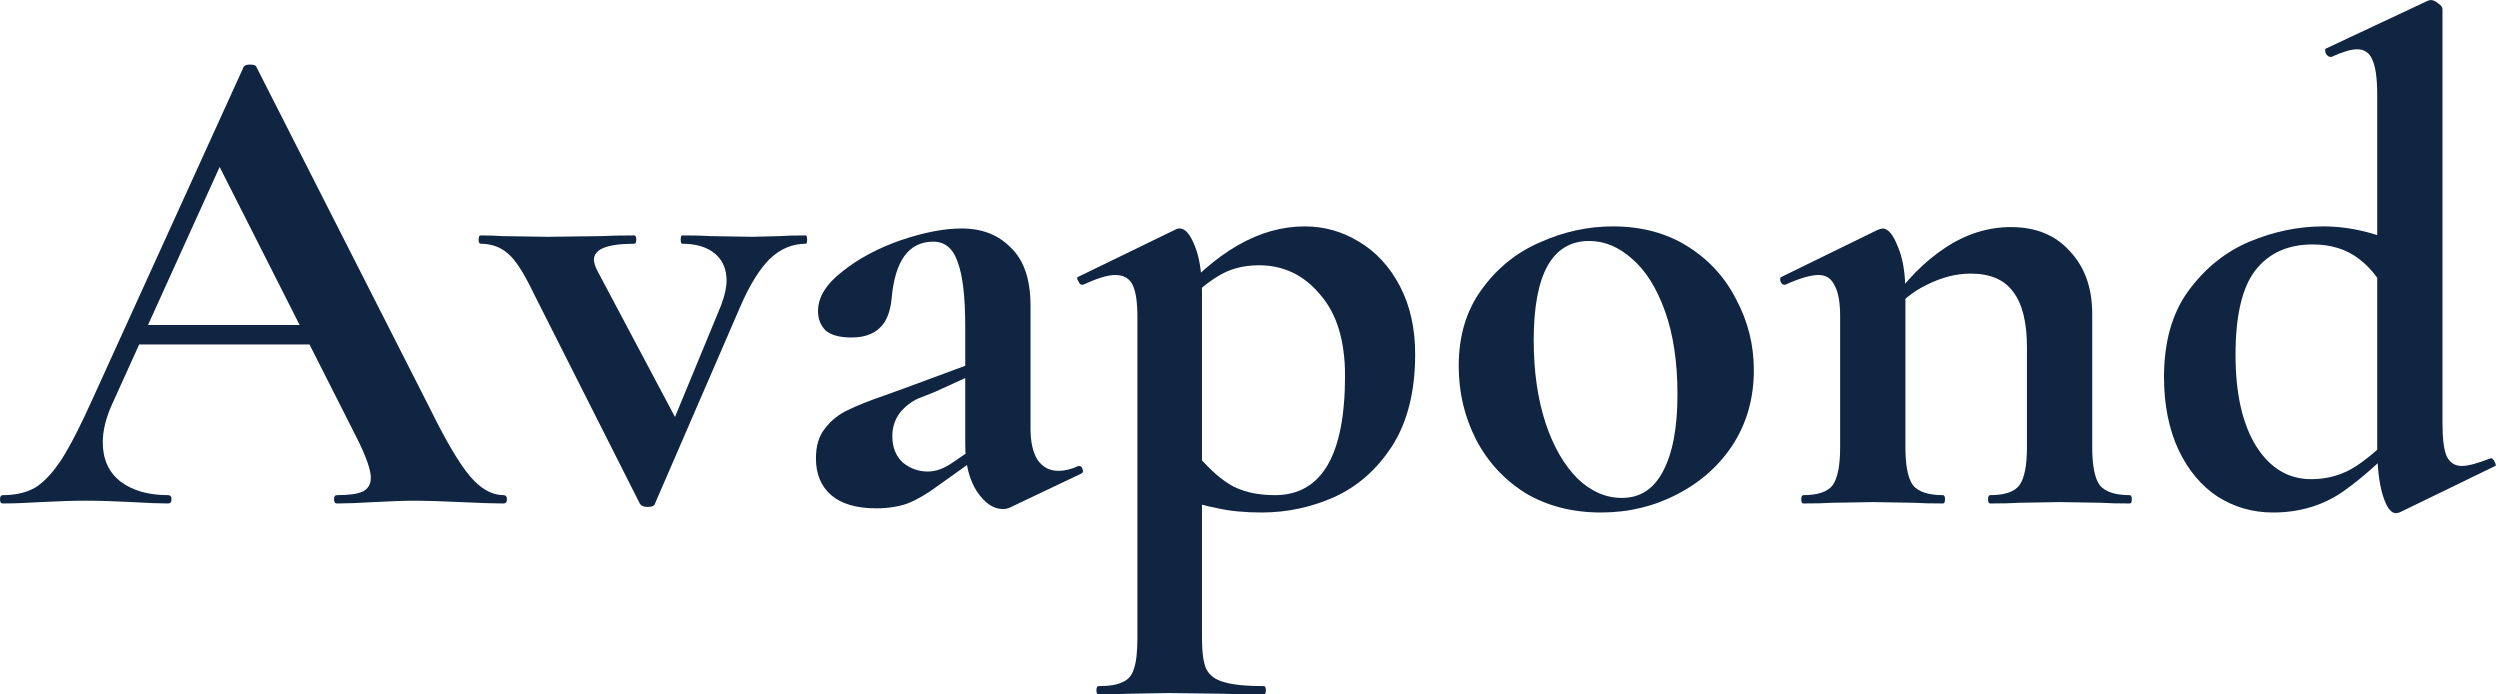 <svg width="504" height="140" viewBox="0 0 504 140" fill="none" xmlns="http://www.w3.org/2000/svg">
<path d="M458.244 103.32C454.137 103.32 450.404 102.247 447.044 100.1C443.777 97.953 441.164 94.827 439.204 90.72C437.244 86.52 436.264 81.62 436.264 76.02C436.264 68.927 437.897 63.14 441.164 58.66C444.524 54.087 448.631 50.773 453.484 48.72C458.431 46.667 463.377 45.64 468.324 45.64C474.017 45.64 479.757 47.087 485.544 49.98L482.324 61.32C480.364 57.12 478.124 54.087 475.604 52.22C473.084 50.26 469.957 49.28 466.224 49.28C461.184 49.28 457.311 51.053 454.604 54.6C451.991 58.053 450.684 63.7 450.684 71.54C450.684 79.38 452.084 85.54 454.884 90.02C457.684 94.407 461.371 96.6 465.944 96.6C469.304 96.6 472.337 95.713 475.044 93.94C477.844 92.073 480.784 89.46 483.864 86.1L485.264 87.36C480.971 92.12 476.724 95.993 472.524 98.98C468.417 101.873 463.657 103.32 458.244 103.32ZM492.404 85.26C492.404 88.433 492.684 90.673 493.244 91.98C493.897 93.287 494.924 93.94 496.324 93.94C497.537 93.94 499.451 93.427 502.064 92.4H502.204C502.484 92.4 502.717 92.633 502.904 93.1C503.184 93.567 503.231 93.847 503.044 93.94L483.724 103.32L483.024 103.46C481.997 103.46 481.111 102.247 480.364 99.82C479.617 97.393 479.244 94.127 479.244 90.02V19.04C479.244 15.773 478.917 13.44 478.264 12.04C477.704 10.64 476.677 9.94 475.184 9.94C473.971 9.94 472.244 10.453 470.004 11.48H469.864C469.491 11.48 469.164 11.247 468.884 10.78C468.697 10.22 468.697 9.893 468.884 9.8L489.464 0.14L490.024 0C490.491 0 491.004 0.233 491.564 0.7C492.124 1.073 492.404 1.447 492.404 1.82V85.26Z" fill="#102542"/>
<path d="M401.213 101.5C400.933 101.5 400.793 101.22 400.793 100.66C400.793 100.1 400.933 99.82 401.213 99.82C404.106 99.82 406.066 99.166 407.093 97.86C408.119 96.46 408.633 93.893 408.633 90.16V70C408.633 64.96 407.699 61.226 405.833 58.8C404.059 56.373 401.213 55.16 397.293 55.16C394.399 55.16 391.459 55.906 388.473 57.4C385.579 58.8 383.293 60.666 381.613 63L380.913 61.32C384.273 56.467 388.006 52.687 392.113 49.98C396.313 47.18 400.746 45.78 405.413 45.78C410.453 45.78 414.419 47.413 417.313 50.68C420.299 53.853 421.793 58.053 421.793 63.28V90.16C421.793 93.893 422.306 96.46 423.333 97.86C424.453 99.166 426.459 99.82 429.353 99.82C429.633 99.82 429.773 100.1 429.773 100.66C429.773 101.22 429.633 101.5 429.353 101.5C426.926 101.5 425.013 101.453 423.613 101.36L415.213 101.22L407.093 101.36C405.599 101.453 403.639 101.5 401.213 101.5ZM363.553 101.5C363.273 101.5 363.133 101.22 363.133 100.66C363.133 100.1 363.273 99.82 363.553 99.82C366.446 99.82 368.406 99.166 369.433 97.86C370.459 96.46 370.973 93.893 370.973 90.16V63.84C370.973 60.947 370.599 58.846 369.853 57.54C369.199 56.14 368.126 55.44 366.633 55.44C365.046 55.44 362.806 56.093 359.913 57.4H359.633C359.353 57.4 359.119 57.166 358.933 56.7C358.839 56.233 358.886 55.953 359.073 55.86L378.533 46.34C379.093 46.153 379.419 46.06 379.513 46.06C380.633 46.06 381.659 47.273 382.593 49.7C383.619 52.033 384.133 55.16 384.133 59.08V90.16C384.133 93.893 384.646 96.46 385.673 97.86C386.793 99.166 388.799 99.82 391.693 99.82C391.973 99.82 392.113 100.1 392.113 100.66C392.113 101.22 391.973 101.5 391.693 101.5C389.266 101.5 387.353 101.453 385.953 101.36L377.553 101.22L369.293 101.36C367.893 101.453 365.979 101.5 363.553 101.5Z" fill="#102542"/>
<path d="M322.777 103.32C316.99 103.32 311.903 102.013 307.517 99.4C303.223 96.694 299.91 93.1 297.577 88.62C295.243 84.047 294.077 79.1 294.077 73.78C294.077 67.713 295.617 62.58 298.697 58.38C301.777 54.087 305.697 50.913 310.457 48.86C315.217 46.714 320.117 45.64 325.157 45.64C330.943 45.64 335.983 46.993 340.277 49.7C344.57 52.407 347.837 56 350.077 60.48C352.41 64.867 353.577 69.58 353.577 74.62C353.577 80.22 352.177 85.213 349.377 89.6C346.577 93.894 342.797 97.254 338.037 99.68C333.37 102.107 328.283 103.32 322.777 103.32ZM326.977 100.38C330.617 100.38 333.37 98.607 335.237 95.06C337.197 91.42 338.177 86.24 338.177 79.52C338.177 72.987 337.337 67.387 335.657 62.72C333.977 58.053 331.783 54.553 329.077 52.22C326.37 49.794 323.477 48.58 320.397 48.58C312.93 48.58 309.197 55.254 309.197 68.6C309.197 74.853 309.99 80.407 311.577 85.26C313.163 90.02 315.31 93.754 318.017 96.46C320.723 99.073 323.71 100.38 326.977 100.38Z" fill="#102542"/>
<path d="M221.459 140C221.179 140 221.039 139.72 221.039 139.16C221.039 138.6 221.179 138.32 221.459 138.32C223.699 138.32 225.333 138.04 226.359 137.48C227.479 137.013 228.226 136.127 228.599 134.82C229.066 133.513 229.299 131.46 229.299 128.66V63.84C229.299 60.853 228.973 58.707 228.319 57.4C227.666 56.093 226.499 55.44 224.819 55.44C223.326 55.44 221.179 56.093 218.379 57.4H218.099C217.819 57.4 217.586 57.167 217.399 56.7C217.119 56.233 217.073 55.953 217.259 55.86L237.139 46.2C237.326 46.107 237.559 46.06 237.839 46.06C238.959 46.06 239.986 47.273 240.919 49.7C241.853 52.033 242.319 55.16 242.319 59.08V128.66C242.319 131.46 242.599 133.513 243.159 134.82C243.813 136.127 244.979 137.013 246.659 137.48C248.433 138.04 251.139 138.32 254.779 138.32C255.059 138.32 255.199 138.6 255.199 139.16C255.199 139.72 255.059 140 254.779 140C251.326 140 248.619 139.953 246.659 139.86L235.599 139.72L227.339 139.86C225.939 139.953 223.979 140 221.459 140ZM254.359 103.32C250.999 103.32 248.059 103.04 245.539 102.48C243.019 102.013 239.799 101.127 235.879 99.82L240.779 91C243.113 93.894 245.446 96.087 247.779 97.58C250.206 99.073 253.286 99.82 257.019 99.82C266.446 99.82 271.159 91.793 271.159 75.74C271.159 68.647 269.479 63.187 266.119 59.36C262.853 55.44 258.746 53.48 253.799 53.48C250.533 53.48 247.686 54.273 245.259 55.86C242.833 57.353 240.219 59.687 237.419 62.86L236.019 61.18C240.779 55.767 245.306 51.847 249.599 49.42C253.986 46.9 258.466 45.64 263.039 45.64C266.959 45.64 270.599 46.667 273.959 48.72C277.413 50.773 280.166 53.76 282.219 57.68C284.273 61.6 285.299 66.174 285.299 71.4C285.299 78.867 283.759 85.027 280.679 89.88C277.599 94.64 273.679 98.094 268.919 100.24C264.253 102.293 259.399 103.32 254.359 103.32Z" fill="#102542"/>
<path d="M203.553 102.34C203.18 102.527 202.713 102.62 202.153 102.62C200.287 102.62 198.56 101.453 196.973 99.12C195.387 96.693 194.593 93.52 194.593 89.6V65.8C194.593 59.827 194.08 55.487 193.053 52.78C192.12 50.073 190.487 48.72 188.153 48.72C183.207 48.72 180.407 52.547 179.753 60.2C179.473 63 178.633 65.007 177.233 66.22C175.927 67.433 174.06 68.04 171.633 68.04C169.3 68.04 167.573 67.573 166.453 66.64C165.427 65.613 164.913 64.307 164.913 62.72C164.913 59.92 166.547 57.26 169.813 54.74C173.08 52.127 177 50.027 181.573 48.44C186.24 46.853 190.347 46.06 193.893 46.06C198 46.06 201.313 47.367 203.833 49.98C206.447 52.5 207.753 56.373 207.753 61.6V86.38C207.753 89.087 208.22 91.187 209.153 92.68C210.18 94.173 211.58 94.92 213.353 94.92C214.66 94.92 216.013 94.593 217.413 93.94H217.553C217.927 93.94 218.16 94.173 218.253 94.64C218.44 95.013 218.347 95.293 217.973 95.48L203.553 102.34ZM176.673 102.48C172.66 102.48 169.627 101.593 167.573 99.82C165.52 98.047 164.493 95.573 164.493 92.4C164.493 89.88 165.1 87.873 166.313 86.38C167.527 84.793 169.02 83.58 170.793 82.74C172.66 81.807 175.227 80.78 178.493 79.66L181.993 78.4L195.993 73.22L196.553 75.32L188.573 78.96C188.293 79.053 187.36 79.427 185.773 80.08C184.187 80.64 182.787 81.62 181.573 83.02C180.453 84.42 179.893 86.053 179.893 87.92C179.893 90.16 180.593 91.933 181.993 93.24C183.487 94.453 185.167 95.06 187.033 95.06C188.527 95.06 190.067 94.547 191.653 93.52L198.653 88.76L198.793 91L188.993 98C186.847 99.587 184.84 100.753 182.973 101.5C181.107 102.153 179.007 102.48 176.673 102.48Z" fill="#102542"/>
<path d="M162.434 47.46C162.621 47.46 162.714 47.74 162.714 48.3C162.714 48.86 162.621 49.14 162.434 49.14C159.727 49.14 157.301 50.167 155.154 52.22C153.101 54.273 151.141 57.447 149.274 61.74L132.054 101.5C131.961 101.967 131.447 102.2 130.514 102.2C129.767 102.2 129.254 101.967 128.974 101.5L107.554 59.08C105.594 54.973 103.867 52.313 102.374 51.1C100.881 49.793 99.061 49.14 96.914 49.14C96.634 49.14 96.494 48.86 96.494 48.3C96.494 47.74 96.634 47.46 96.914 47.46C98.594 47.46 99.994 47.507 101.114 47.6L110.494 47.74L121.274 47.6C122.861 47.507 125.054 47.46 127.854 47.46C128.134 47.46 128.274 47.74 128.274 48.3C128.274 48.86 128.134 49.14 127.854 49.14C122.441 49.14 119.734 50.213 119.734 52.36C119.734 52.92 119.967 53.667 120.434 54.6L137.234 86.24L130.094 98.56L145.354 61.6C146.101 59.64 146.474 57.96 146.474 56.56C146.474 54.227 145.681 52.407 144.094 51.1C142.507 49.793 140.314 49.14 137.514 49.14C137.327 49.14 137.234 48.86 137.234 48.3C137.234 47.74 137.327 47.46 137.514 47.46C140.034 47.46 141.947 47.507 143.254 47.6L151.654 47.74L157.254 47.6C158.374 47.507 160.101 47.46 162.434 47.46Z" fill="#102542"/>
<path d="M27.16 65.52H67.48L68.46 69.44H25.06L27.16 65.52ZM101.5 99.82C101.967 99.82 102.2 100.1 102.2 100.66C102.2 101.22 101.967 101.5 101.5 101.5C99.633 101.5 96.74 101.407 92.82 101.22C88.713 101.033 85.773 100.94 84 100.94C81.667 100.94 78.82 101.033 75.46 101.22C72.287 101.407 69.767 101.5 67.9 101.5C67.527 101.5 67.34 101.22 67.34 100.66C67.34 100.1 67.527 99.82 67.9 99.82C70.327 99.82 72.053 99.587 73.08 99.12C74.2 98.56 74.76 97.627 74.76 96.32C74.76 94.733 73.827 92.073 71.96 88.34L43.54 32.2L50.4 20.16L22.54 81.62C21.327 84.327 20.72 86.847 20.72 89.18C20.72 92.54 21.887 95.153 24.22 97.02C26.647 98.887 29.867 99.82 33.88 99.82C34.347 99.82 34.58 100.1 34.58 100.66C34.58 101.22 34.347 101.5 33.88 101.5C32.2 101.5 29.773 101.407 26.6 101.22C23.053 101.033 19.973 100.94 17.36 100.94C14.84 100.94 11.807 101.033 8.26 101.22C5.087 101.407 2.52 101.5 0.56 101.5C0.187 101.5 0 101.22 0 100.66C0 100.1 0.187 99.82 0.56 99.82C3.173 99.82 5.367 99.307 7.14 98.28C8.913 97.16 10.687 95.247 12.46 92.54C14.233 89.74 16.333 85.633 18.76 80.22L49.14 13.44C49.327 13.16 49.747 13.02 50.4 13.02C51.147 13.02 51.567 13.16 51.66 13.44L86.66 82.32C89.927 88.947 92.633 93.52 94.78 96.04C96.927 98.56 99.167 99.82 101.5 99.82Z" fill="#102542"/>
</svg>
